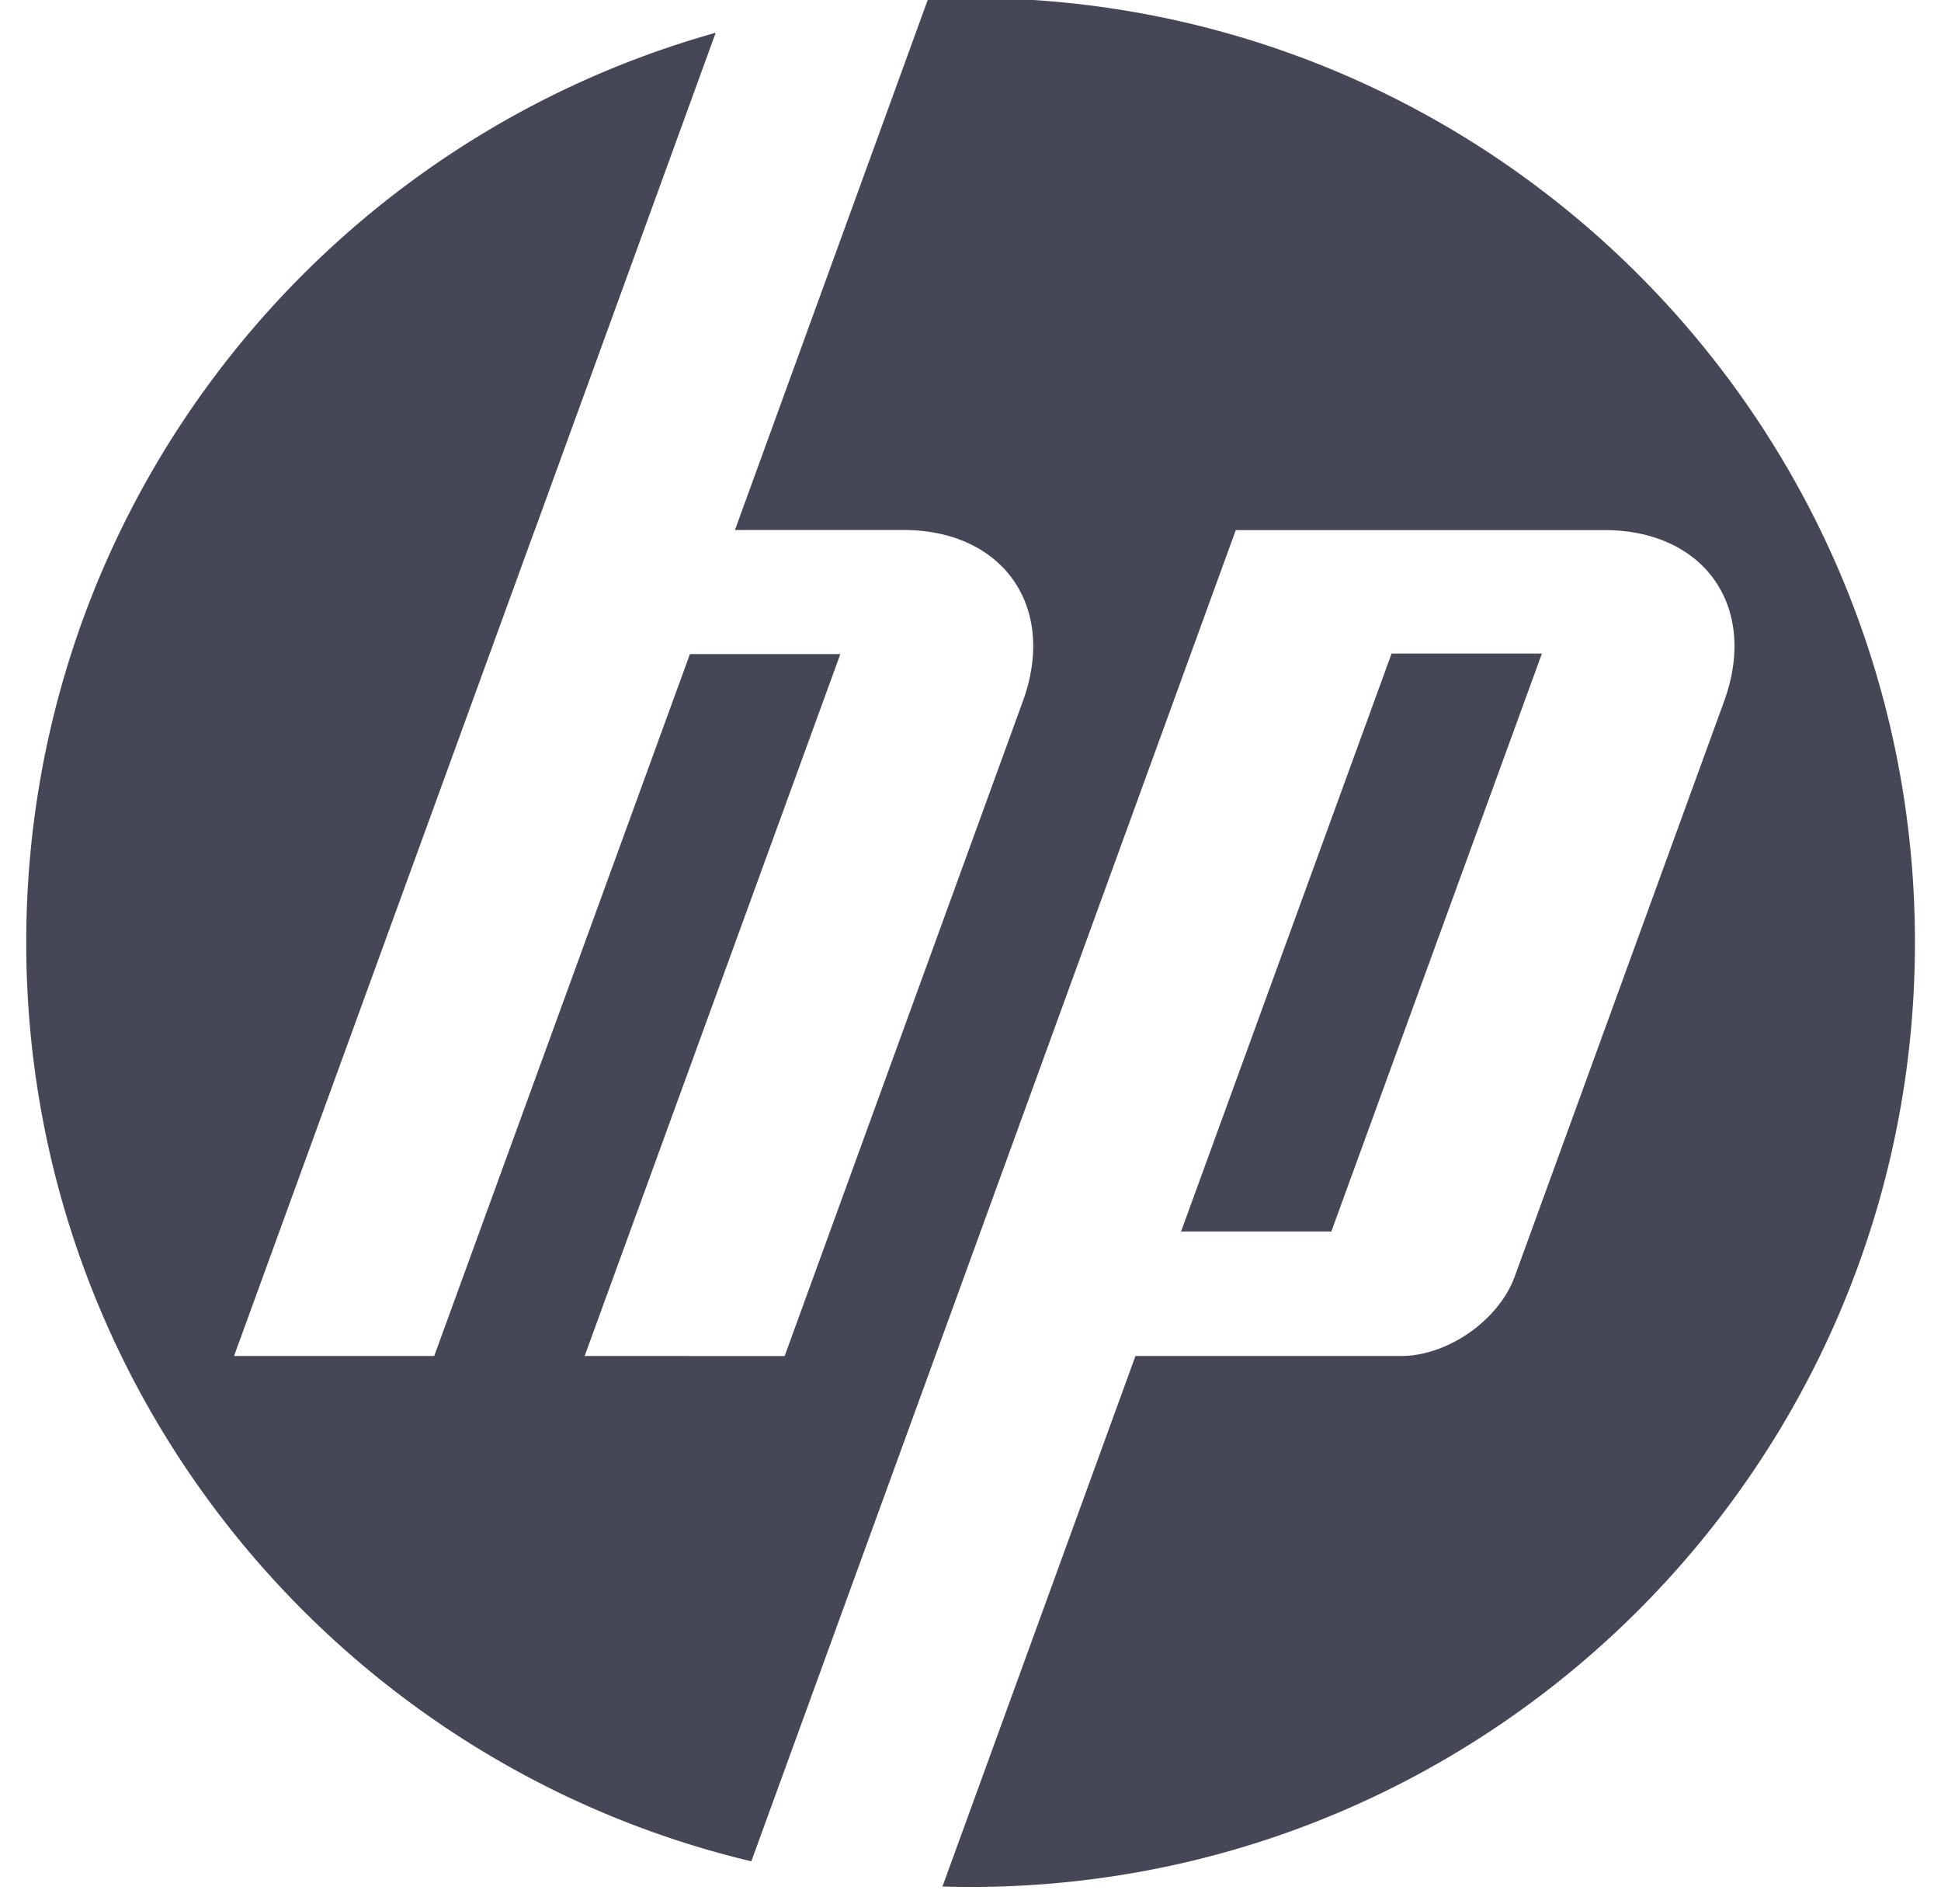 <svg xmlns="http://www.w3.org/2000/svg" width="52" height="51" viewBox="0 0 52 51"><g><g><path fill="#454656" d="M25.999 50.545c-.248 0-.5-.005-.75-.012l5.17-14.21h7.114c1.252 0 2.623-.96 3.048-2.132l5.609-15.407c.919-2.524-.523-4.585-3.212-4.585h-9.871l-8.282 22.758-4.697 12.901C8.99 47.21.703 37.194.703 25.246.703 13.64 8.518 3.859 19.173.878l-4.845 13.32h-.002L6.27 36.322h5.363l6.85-18.801h4.03l-6.85 18.801 5.358.002 6.383-17.543c.918-2.523-.526-4.585-3.208-4.585H19.69L24.863-.026A23.13 23.13 0 0 1 26-.055c13.977 0 25.302 11.327 25.302 25.3 0 13.971-11.325 25.3-25.302 25.3zm9.668-17.558h-4.026l5.64-15.48h4.027z"/></g></g></svg>